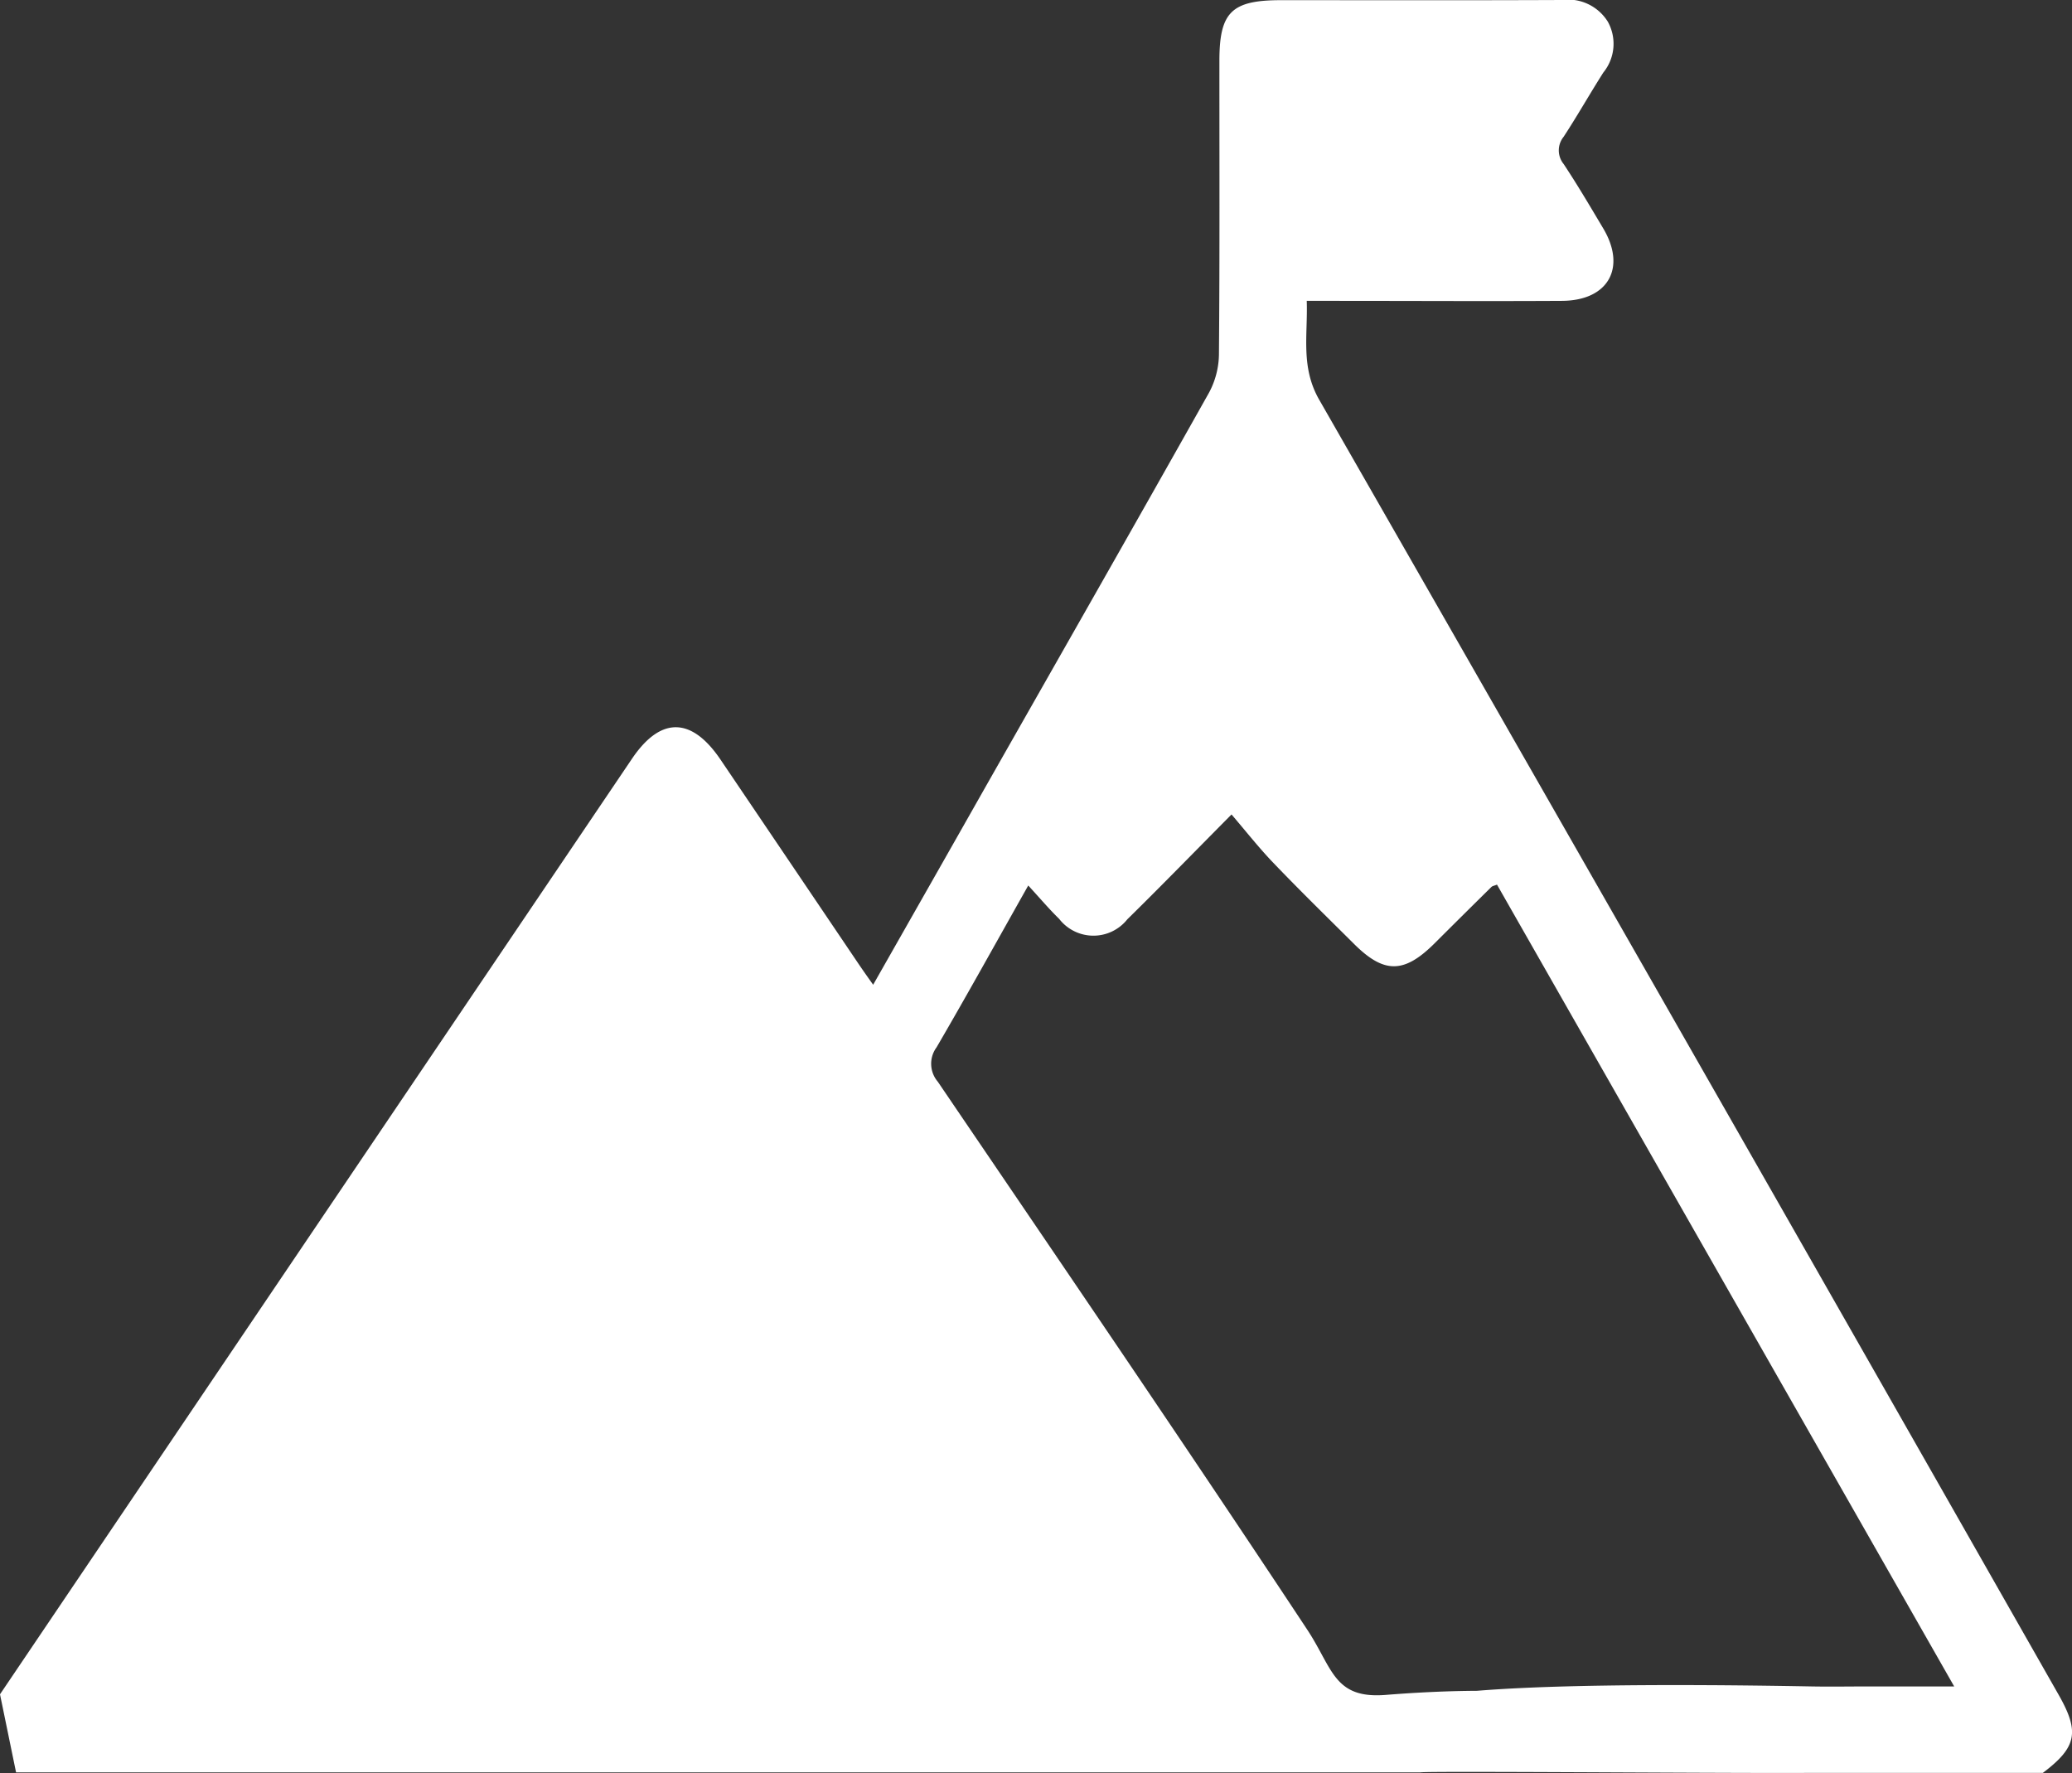 <?xml version="1.0" encoding="UTF-8"?> <svg xmlns="http://www.w3.org/2000/svg" xmlns:xlink="http://www.w3.org/1999/xlink" width="71.446" height="61.138" viewBox="0 0 71.446 61.138"><rect x="0" y="0" width="71.446" height="61.138" fill="#333333" stroke="none"/><defs><clipPath id="clip-path"><rect id="Retângulo_896" data-name="Retângulo 896" width="71.446" height="61.138" fill="#fff"></rect></clipPath></defs><g id="missão" transform="translate(0 8)"><g id="Grupo_1458" data-name="Grupo 1458" transform="translate(0 -8)" clip-path="url(#clip-path)"><path id="Caminho_6616" data-name="Caminho 6616" d="M0,58.416Q10.894,42.288,21.791,26.161c.987-1.461,2.054-1.449,3.056.032q2.377,3.514,4.751,7.03c.149.22.3.435.51.729,1.325-2.332,2.6-4.571,3.867-6.809,2.573-4.528,5.154-9.051,7.706-13.59a2.864,2.864,0,0,0,.35-1.325c.029-3.376.015-6.753.016-10.129,0-1.683.419-2.093,2.125-2.093C47.4.006,50.627.014,53.854,0a1.615,1.615,0,0,1,1.587.749A1.569,1.569,0,0,1,55.286,2.5c-.466.732-.894,1.489-1.369,2.215a.745.745,0,0,0,0,.94c.479.723.92,1.472,1.364,2.218.81,1.358.176,2.49-1.418,2.5-2.631.015-5.263,0-7.895,0h-.909c.04,1.188-.216,2.283.43,3.41q12.78,22.3,25.492,44.642c.738,1.293.63,1.816-.54,2.7H61.648c-12.876-.242-14.369-.924-12.833-1.924-1.721-.755,2.292-1.264,13.665-1.056.646.012,1.291,0,1.937,0h2.967L51.619,30.5c-.1.04-.158.047-.191.079q-.981.967-1.956,1.94c-1.054,1.051-1.743,1.06-2.781.027-.933-.928-1.875-1.848-2.787-2.8-.493-.513-.934-1.076-1.439-1.665-1.318,1.329-2.442,2.485-3.592,3.614a1.494,1.494,0,0,1-2.352-.015c-.348-.339-.663-.713-1.065-1.15-1.11,1.968-2.115,3.786-3.162,5.58a.953.953,0,0,0,.043,1.185c4.266,6.282,8.548,12.554,12.736,18.888.885,1.338.915,2.4,2.718,2.253,4.436-.354,7.588-.01,7.806.682.212.674,8.188,1.587,7.55,1.991-.1.065-14.06-.063-14.166,0H.554" transform="translate(0 0)" fill="#fff"></path><path id="Caminho_6617" data-name="Caminho 6617" d="M19.184,214.669H58.162L46.511,197.423a1.033,1.033,0,0,0-.2.1q-.848.838-1.691,1.68c-1.049,1.043-1.718,1.044-2.775-.011-1.21-1.208-2.414-2.421-3.685-3.7-.966.978-1.884,1.915-2.811,2.842s-1.7.952-2.613.018c-.483-.493-.914-1.036-1.429-1.626L19.184,214.669" transform="translate(-15.365 -156.577)" fill="#fff"></path><path id="Caminho_6618" data-name="Caminho 6618" d="M187.137,94.451c1.083-1.1,2.159-2.194,3.247-3.281.967-.967,1.686-.959,2.666.019,1.437,1.436,2.869,2.877,4.315,4.328l1.988-2.013L192.9,82.194c-.181.3-.311.511-.433.724-1.906,3.337-3.793,6.686-5.733,10-.393.671-.418,1.118.405,1.529" transform="translate(-149.347 -65.832)" fill="#fff"></path><path id="Caminho_6619" data-name="Caminho 6619" d="M94.308,146.9l-5.66,8.382,1.079,1.223c.985-1,1.932-1.981,2.9-2.939a1.484,1.484,0,0,1,2.347,0c.608.585,1.2,1.185,1.792,1.79.685.7,1.357,1.418,1.918,2l1.707-1.456-6.086-9" transform="translate(-71.001 -117.653)" fill="#fff"></path><path id="Caminho_6620" data-name="Caminho 6620" d="M226.441,19.591h6.5c-1.487-1.464-1.357-2.886-.092-4.294h-6.408Z" transform="translate(-181.364 -12.252)" fill="#fff"></path></g></g></svg> 